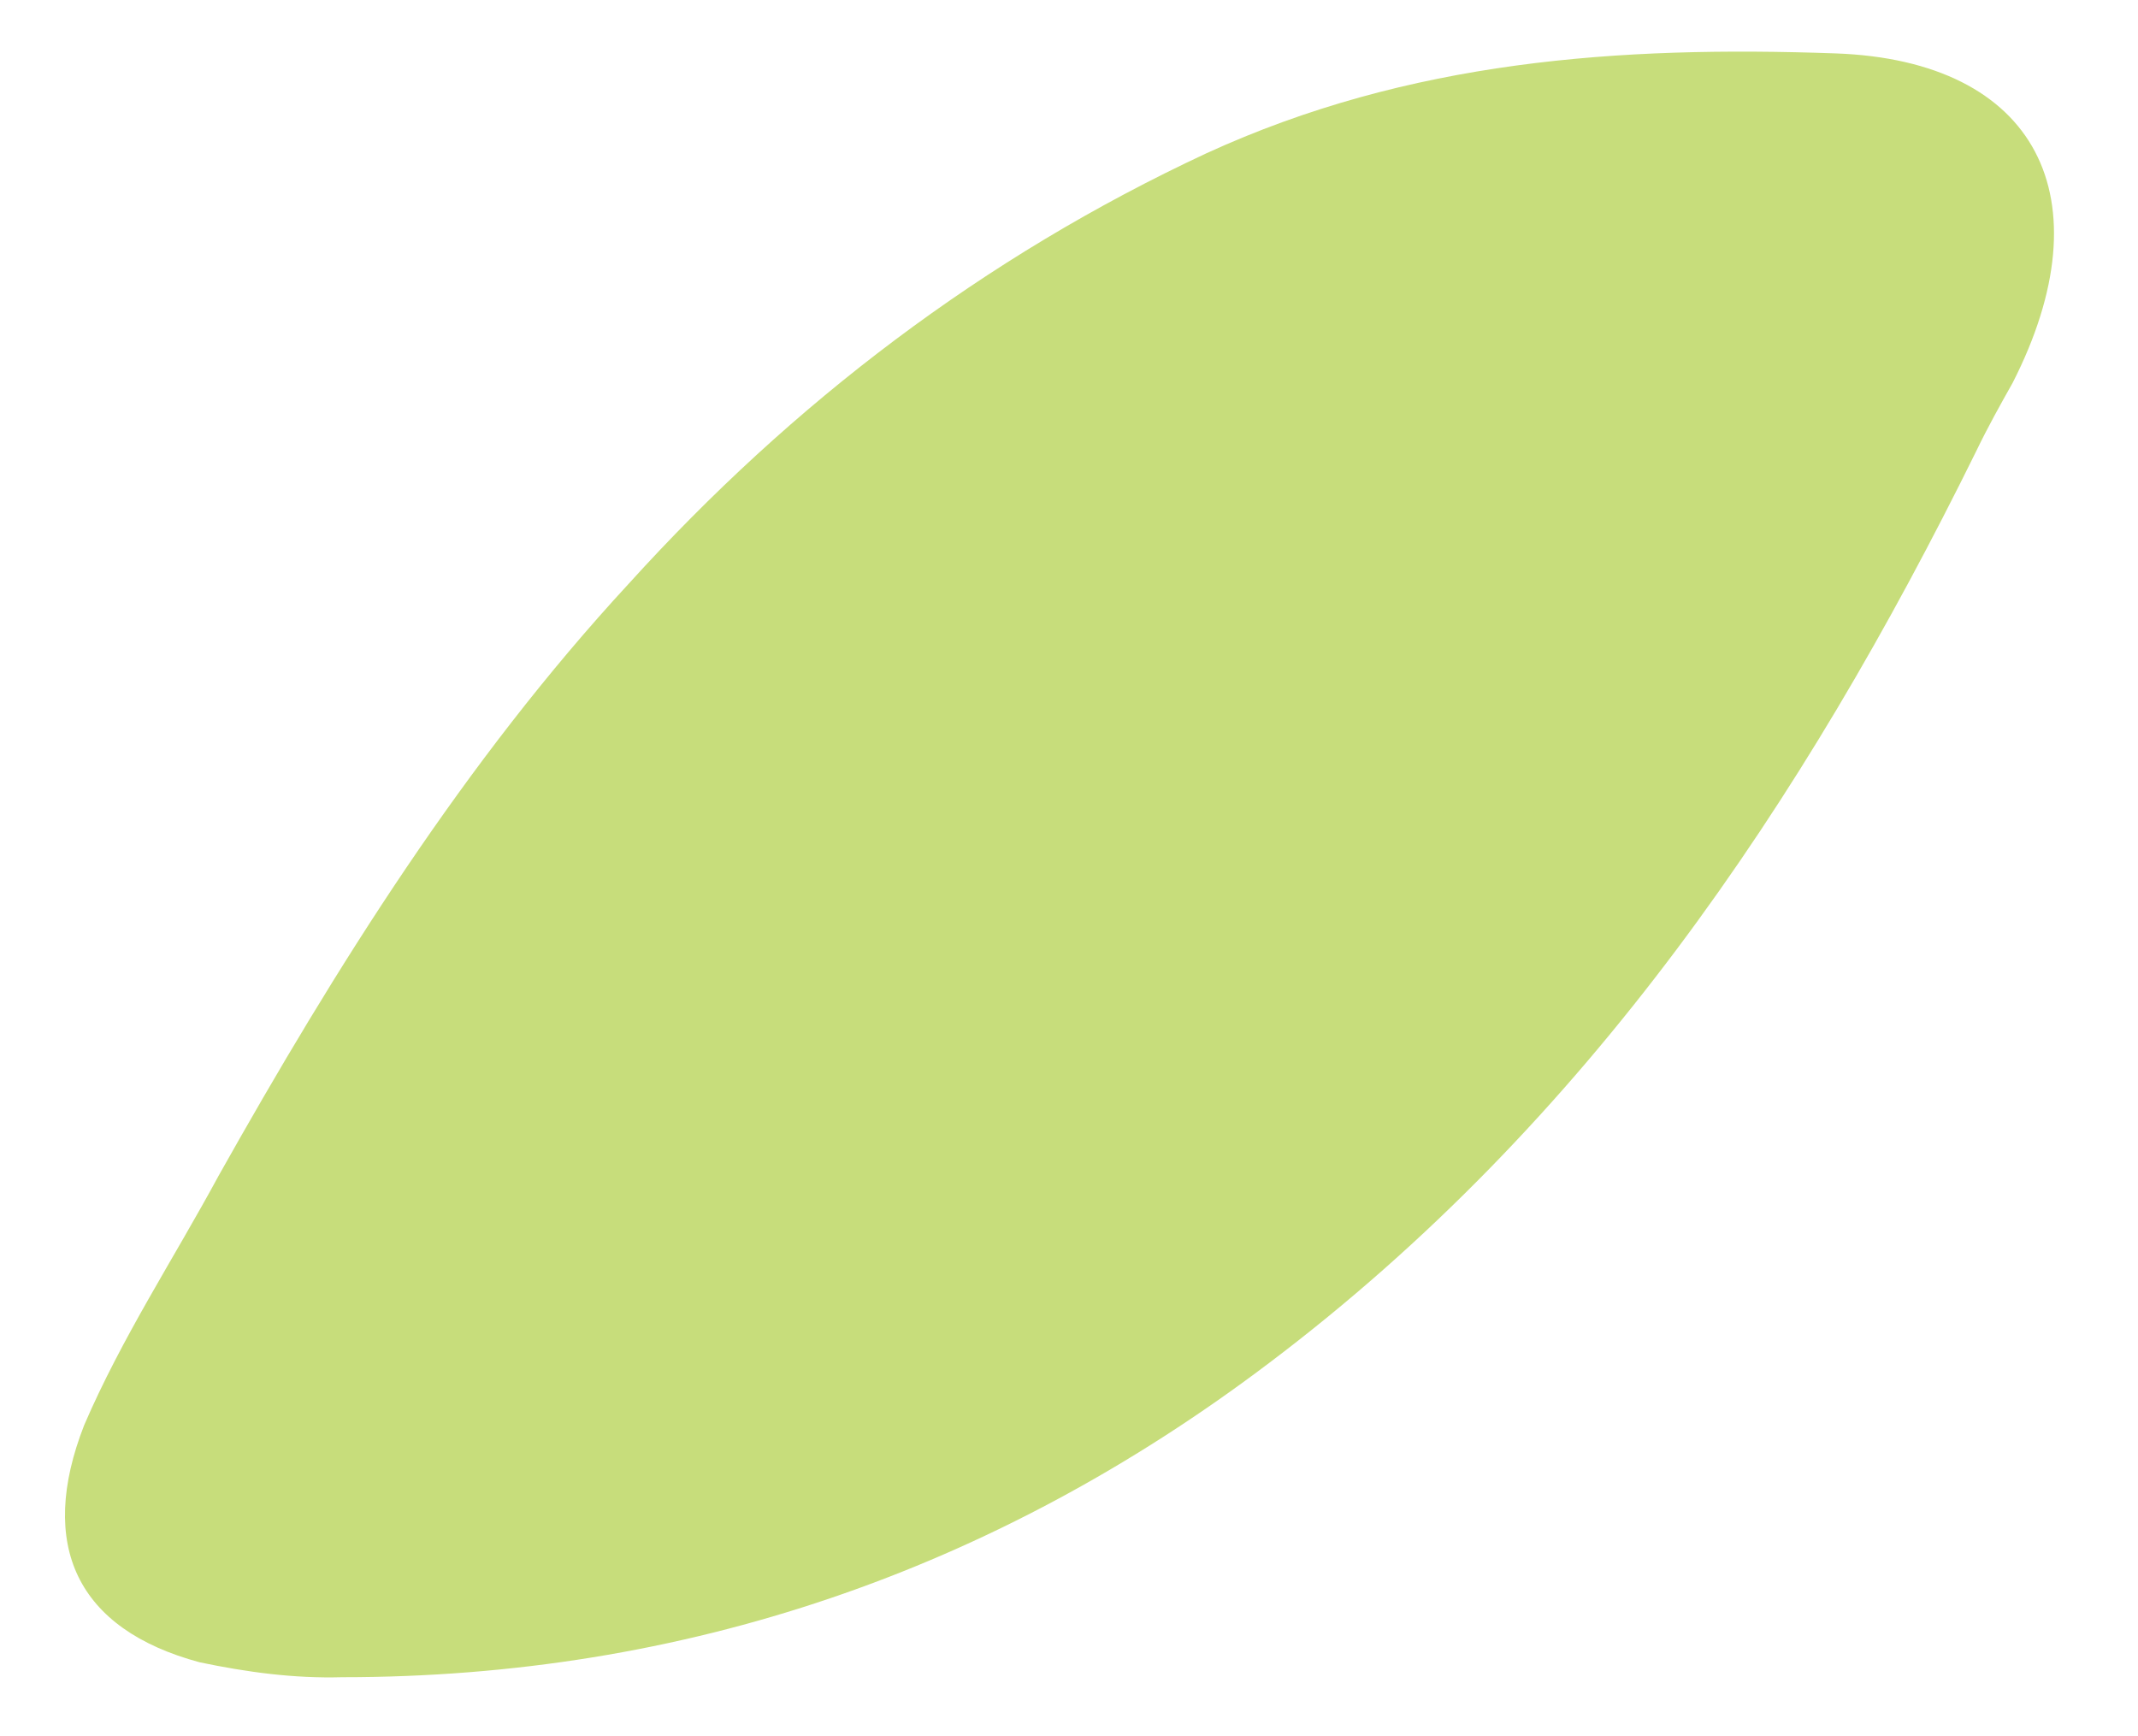 <?xml version="1.0" encoding="utf-8"?>
<!-- Generator: Adobe Illustrator 23.1.1, SVG Export Plug-In . SVG Version: 6.00 Build 0)  -->
<svg version="1.1" id="Modalità_Isolamento" xmlns="http://www.w3.org/2000/svg" xmlns:xlink="http://www.w3.org/1999/xlink"
	 x="0px" y="0px" viewBox="0 0 472.4 383.5" style="enable-background:new 0 0 472.4 383.5;" xml:space="preserve">
<style type="text/css">
	.st0{fill:#C7DD7B;}
</style>
<g id="_x34_jVVV7.tif">
	<g>
		<g>
			<path class="st0" d="M436.6,99.8c-38.3,77.7-85.9,148.3-156.1,201.3c-60.9,46.1-129.5,69.5-204.9,69.5c-10.6,0.3-21-1.1-31.5-3.3
				C17,360,8.2,341.5,18.6,314.9c8.3-19.3,19.8-36.8,29.7-55.1c26-46.3,54.4-91.6,90.6-130.8c36.2-40,78.5-72.2,127.6-95.1
				c44.9-20.6,91.3-23.8,139.1-22.1c44.5,1.6,59.9,32,39.1,72.8C442,89.4,439.3,94.2,436.6,99.8z"/>
		</g>
	</g>
</g>
</svg>
